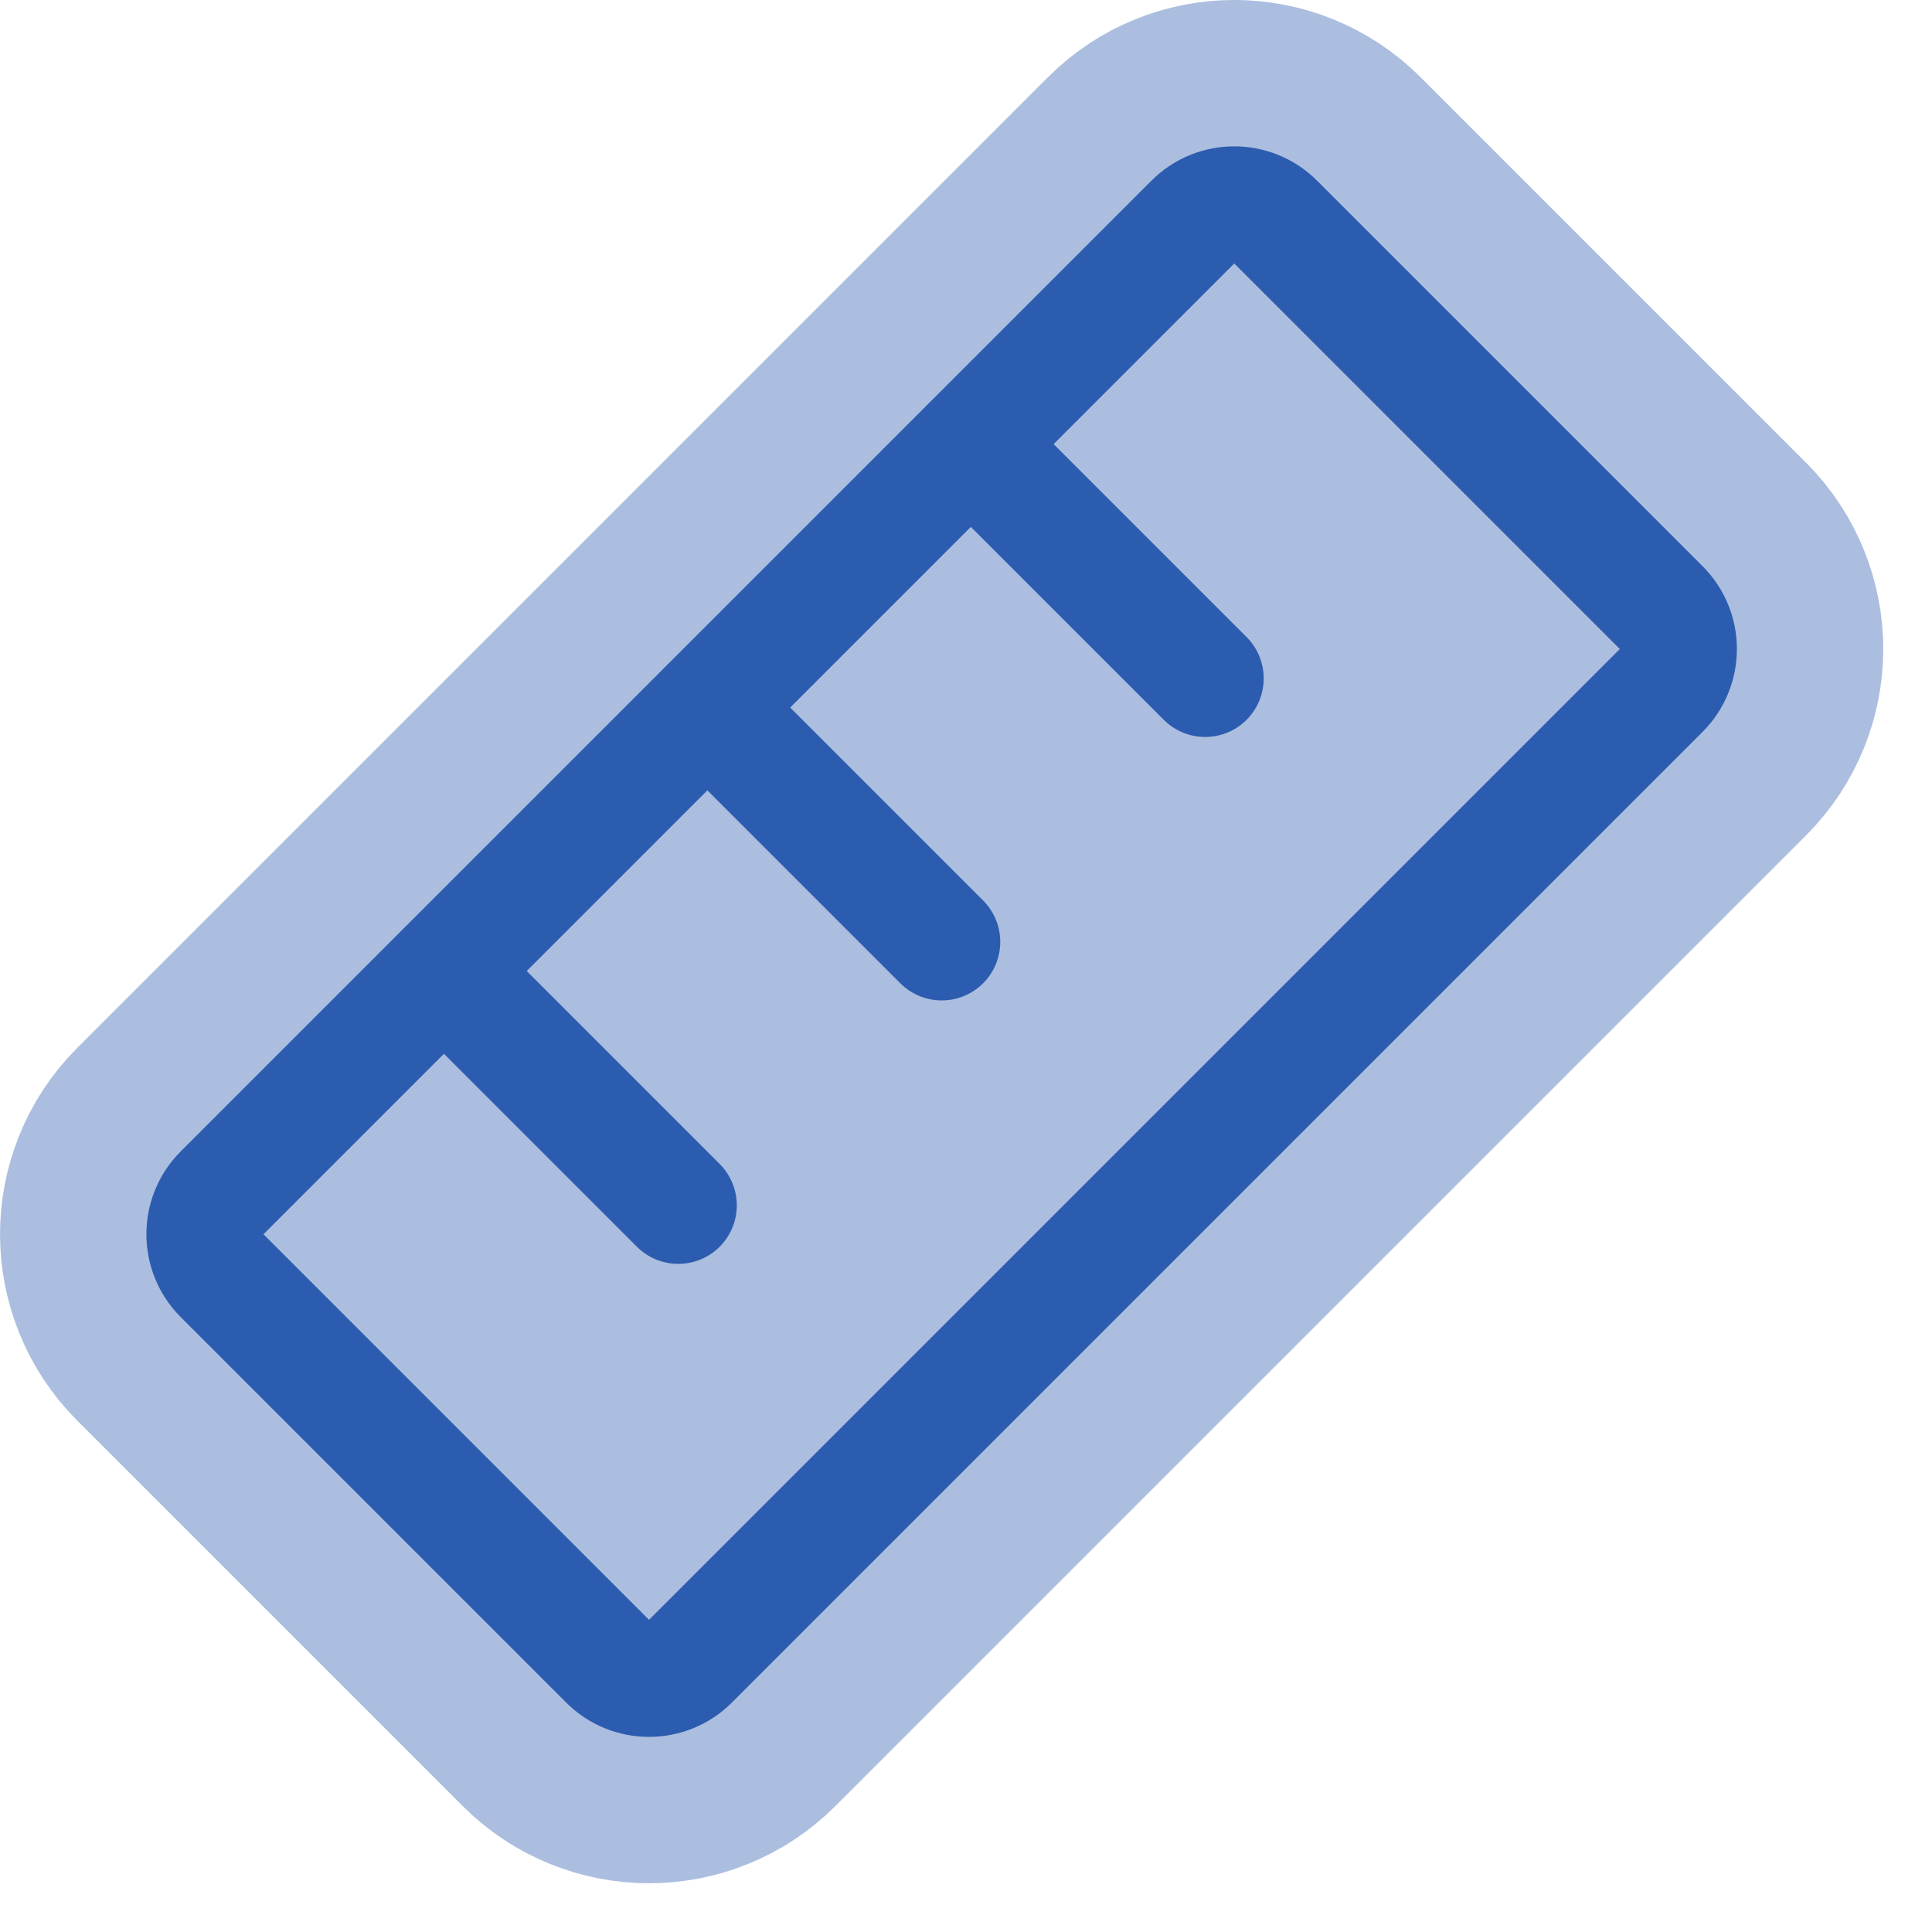 <svg width="33" height="33" viewBox="0 0 33 33" fill="none" xmlns="http://www.w3.org/2000/svg">
<path d="M20.375 3.793L3.793 20.375C3.403 20.765 3.403 21.398 3.793 21.789L10.379 28.375C10.769 28.765 11.403 28.765 11.793 28.375L28.375 11.793C28.765 11.402 28.765 10.769 28.375 10.379L21.789 3.793C21.398 3.402 20.765 3.402 20.375 3.793Z" fill="#ABBEDF" stroke="#ABBEDF" stroke-width="7" stroke-linecap="round" stroke-linejoin="round"/>
<path d="M20.375 3.793L3.793 20.375C3.403 20.765 3.403 21.398 3.793 21.789L10.379 28.375C10.769 28.765 11.403 28.765 11.793 28.375L28.375 11.793C28.765 11.402 28.765 10.769 28.375 10.379L21.789 3.793C21.398 3.402 20.765 3.402 20.375 3.793Z" stroke="#2C5CAF" stroke-width="2" stroke-linecap="round" stroke-linejoin="round"/>
<path d="M16.585 7.588L20.585 11.588" stroke="#2C5CAF" stroke-width="2" stroke-linecap="round" stroke-linejoin="round"/>
<path d="M12.085 12.088L16.085 16.088" stroke="#2C5CAF" stroke-width="2" stroke-linecap="round" stroke-linejoin="round"/>
<path d="M7.585 16.588L11.585 20.588" stroke="#2C5CAF" stroke-width="2" stroke-linecap="round" stroke-linejoin="round"/>
</svg>
